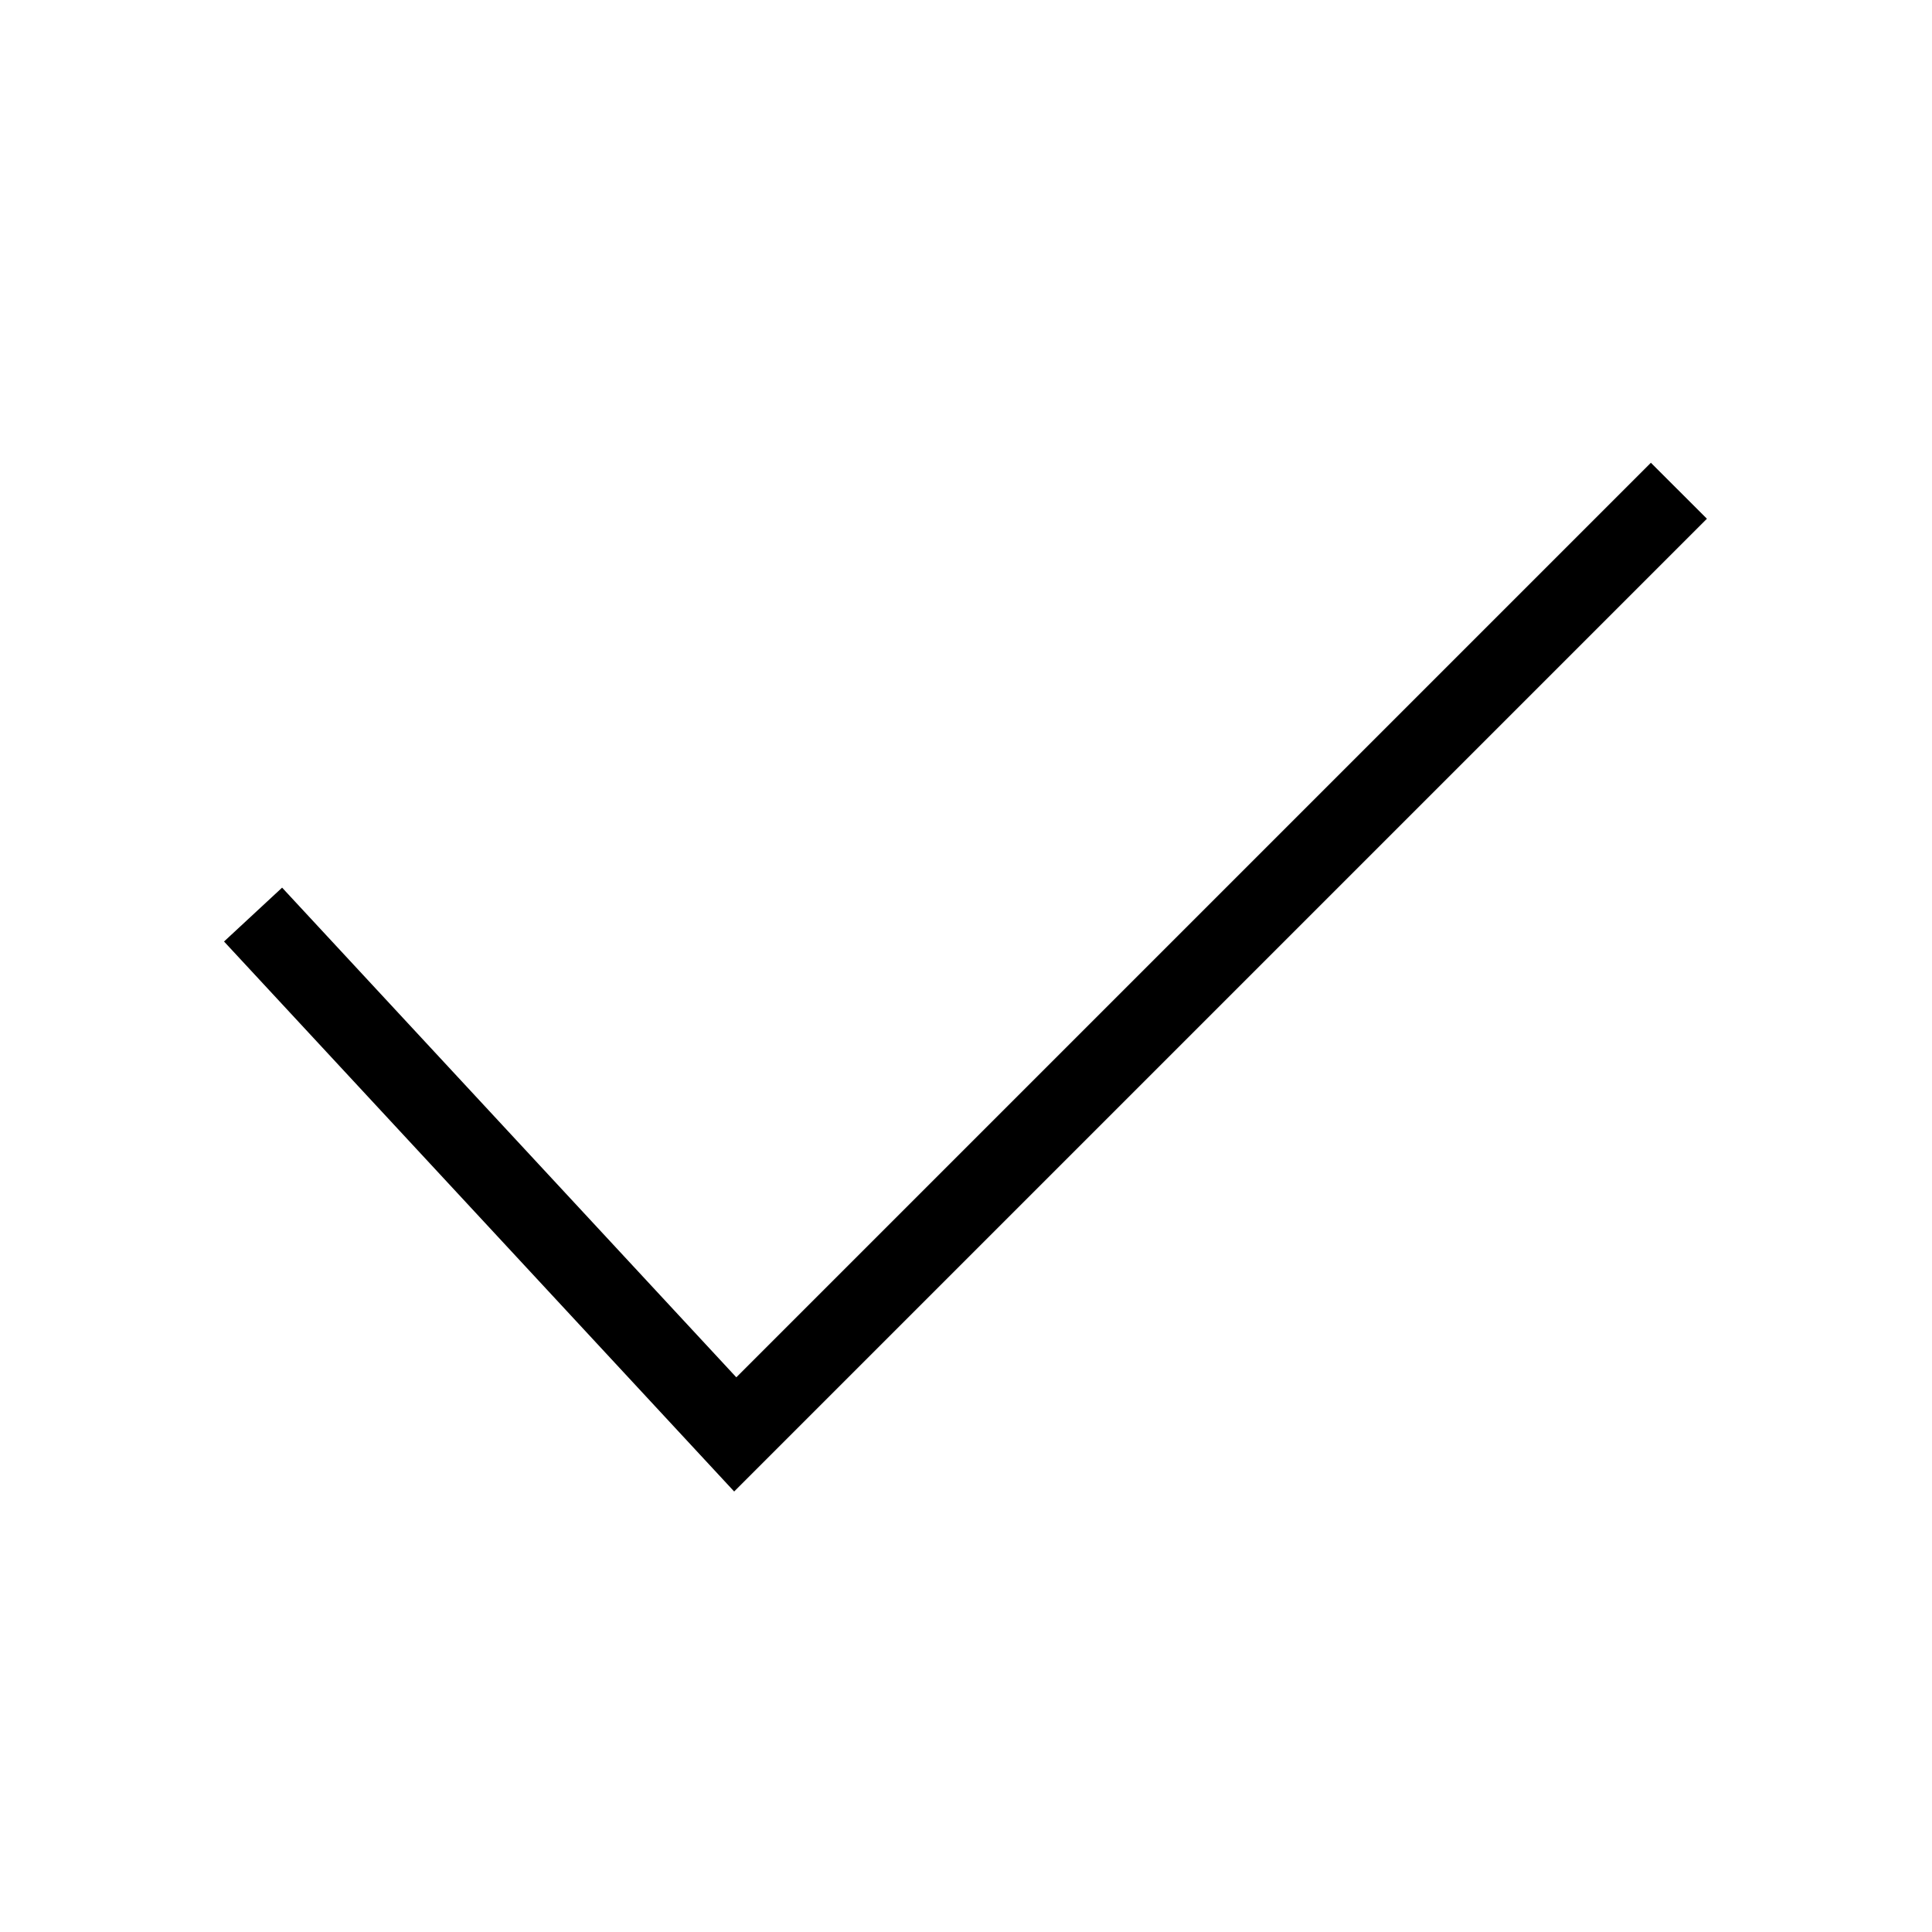 <?xml version="1.0" encoding="UTF-8"?>
<!-- Uploaded to: SVG Find, www.svgrepo.com, Generator: SVG Find Mixer Tools -->
<svg fill="#000000" width="800px" height="800px" version="1.1" viewBox="144 144 512 512" xmlns="http://www.w3.org/2000/svg">
 <path d="m596.35 281.47-257.79 257.79-135.19-145.75 15.391-14.277 120.37 129.77 242.37-242.37z" fill-rule="evenodd"/>
</svg>